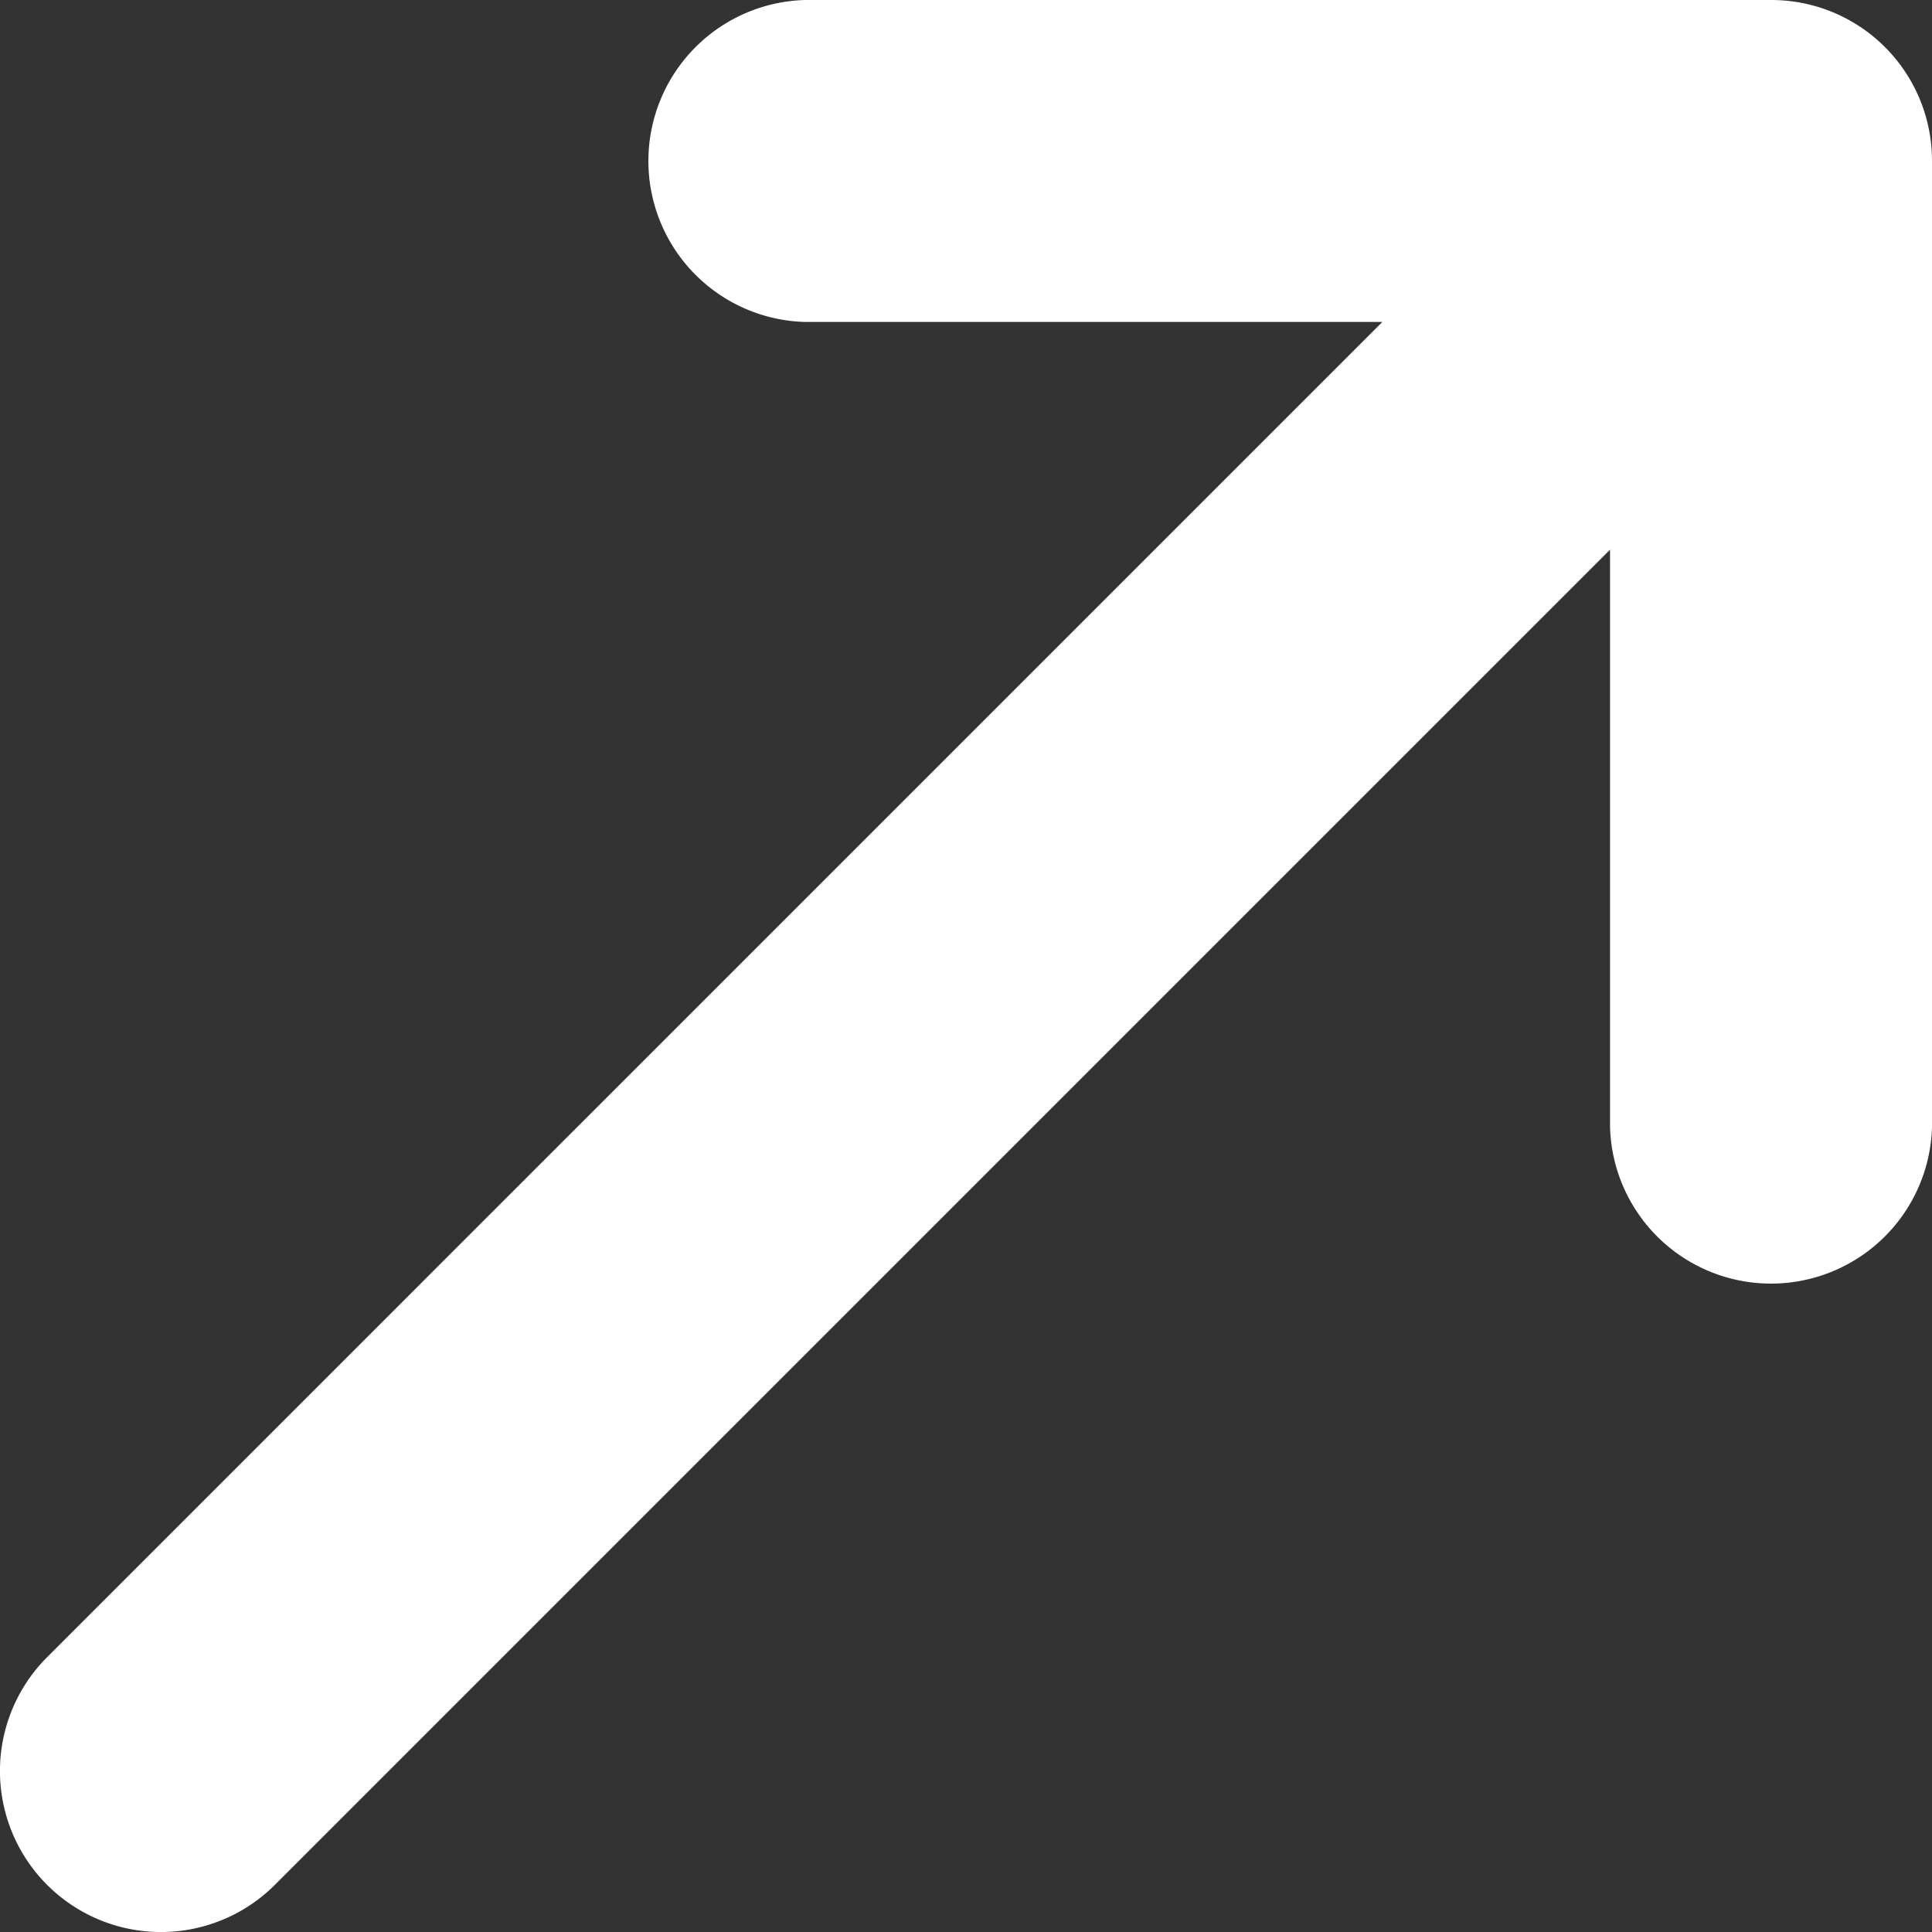 <svg xmlns="http://www.w3.org/2000/svg" width="16.4" height="16.4" viewBox="0 0 16.4 16.4">
  <rect x="0" y="0" width="16.4" height="16.4" fill="#333333" stroke="none"/>
  <path id="arrow-up-right2" d="M6.333,20,17.667,8.666v4.9a1.367,1.367,0,0,0,2.733,0v-8.2A1.364,1.364,0,0,0,19.034,4h-8.2a1.367,1.367,0,0,0,0,2.733h4.9L4.4,18.067A1.366,1.366,0,0,0,6.333,20Z" transform="translate(-4 -4)" fill="#fff"/>
</svg>
